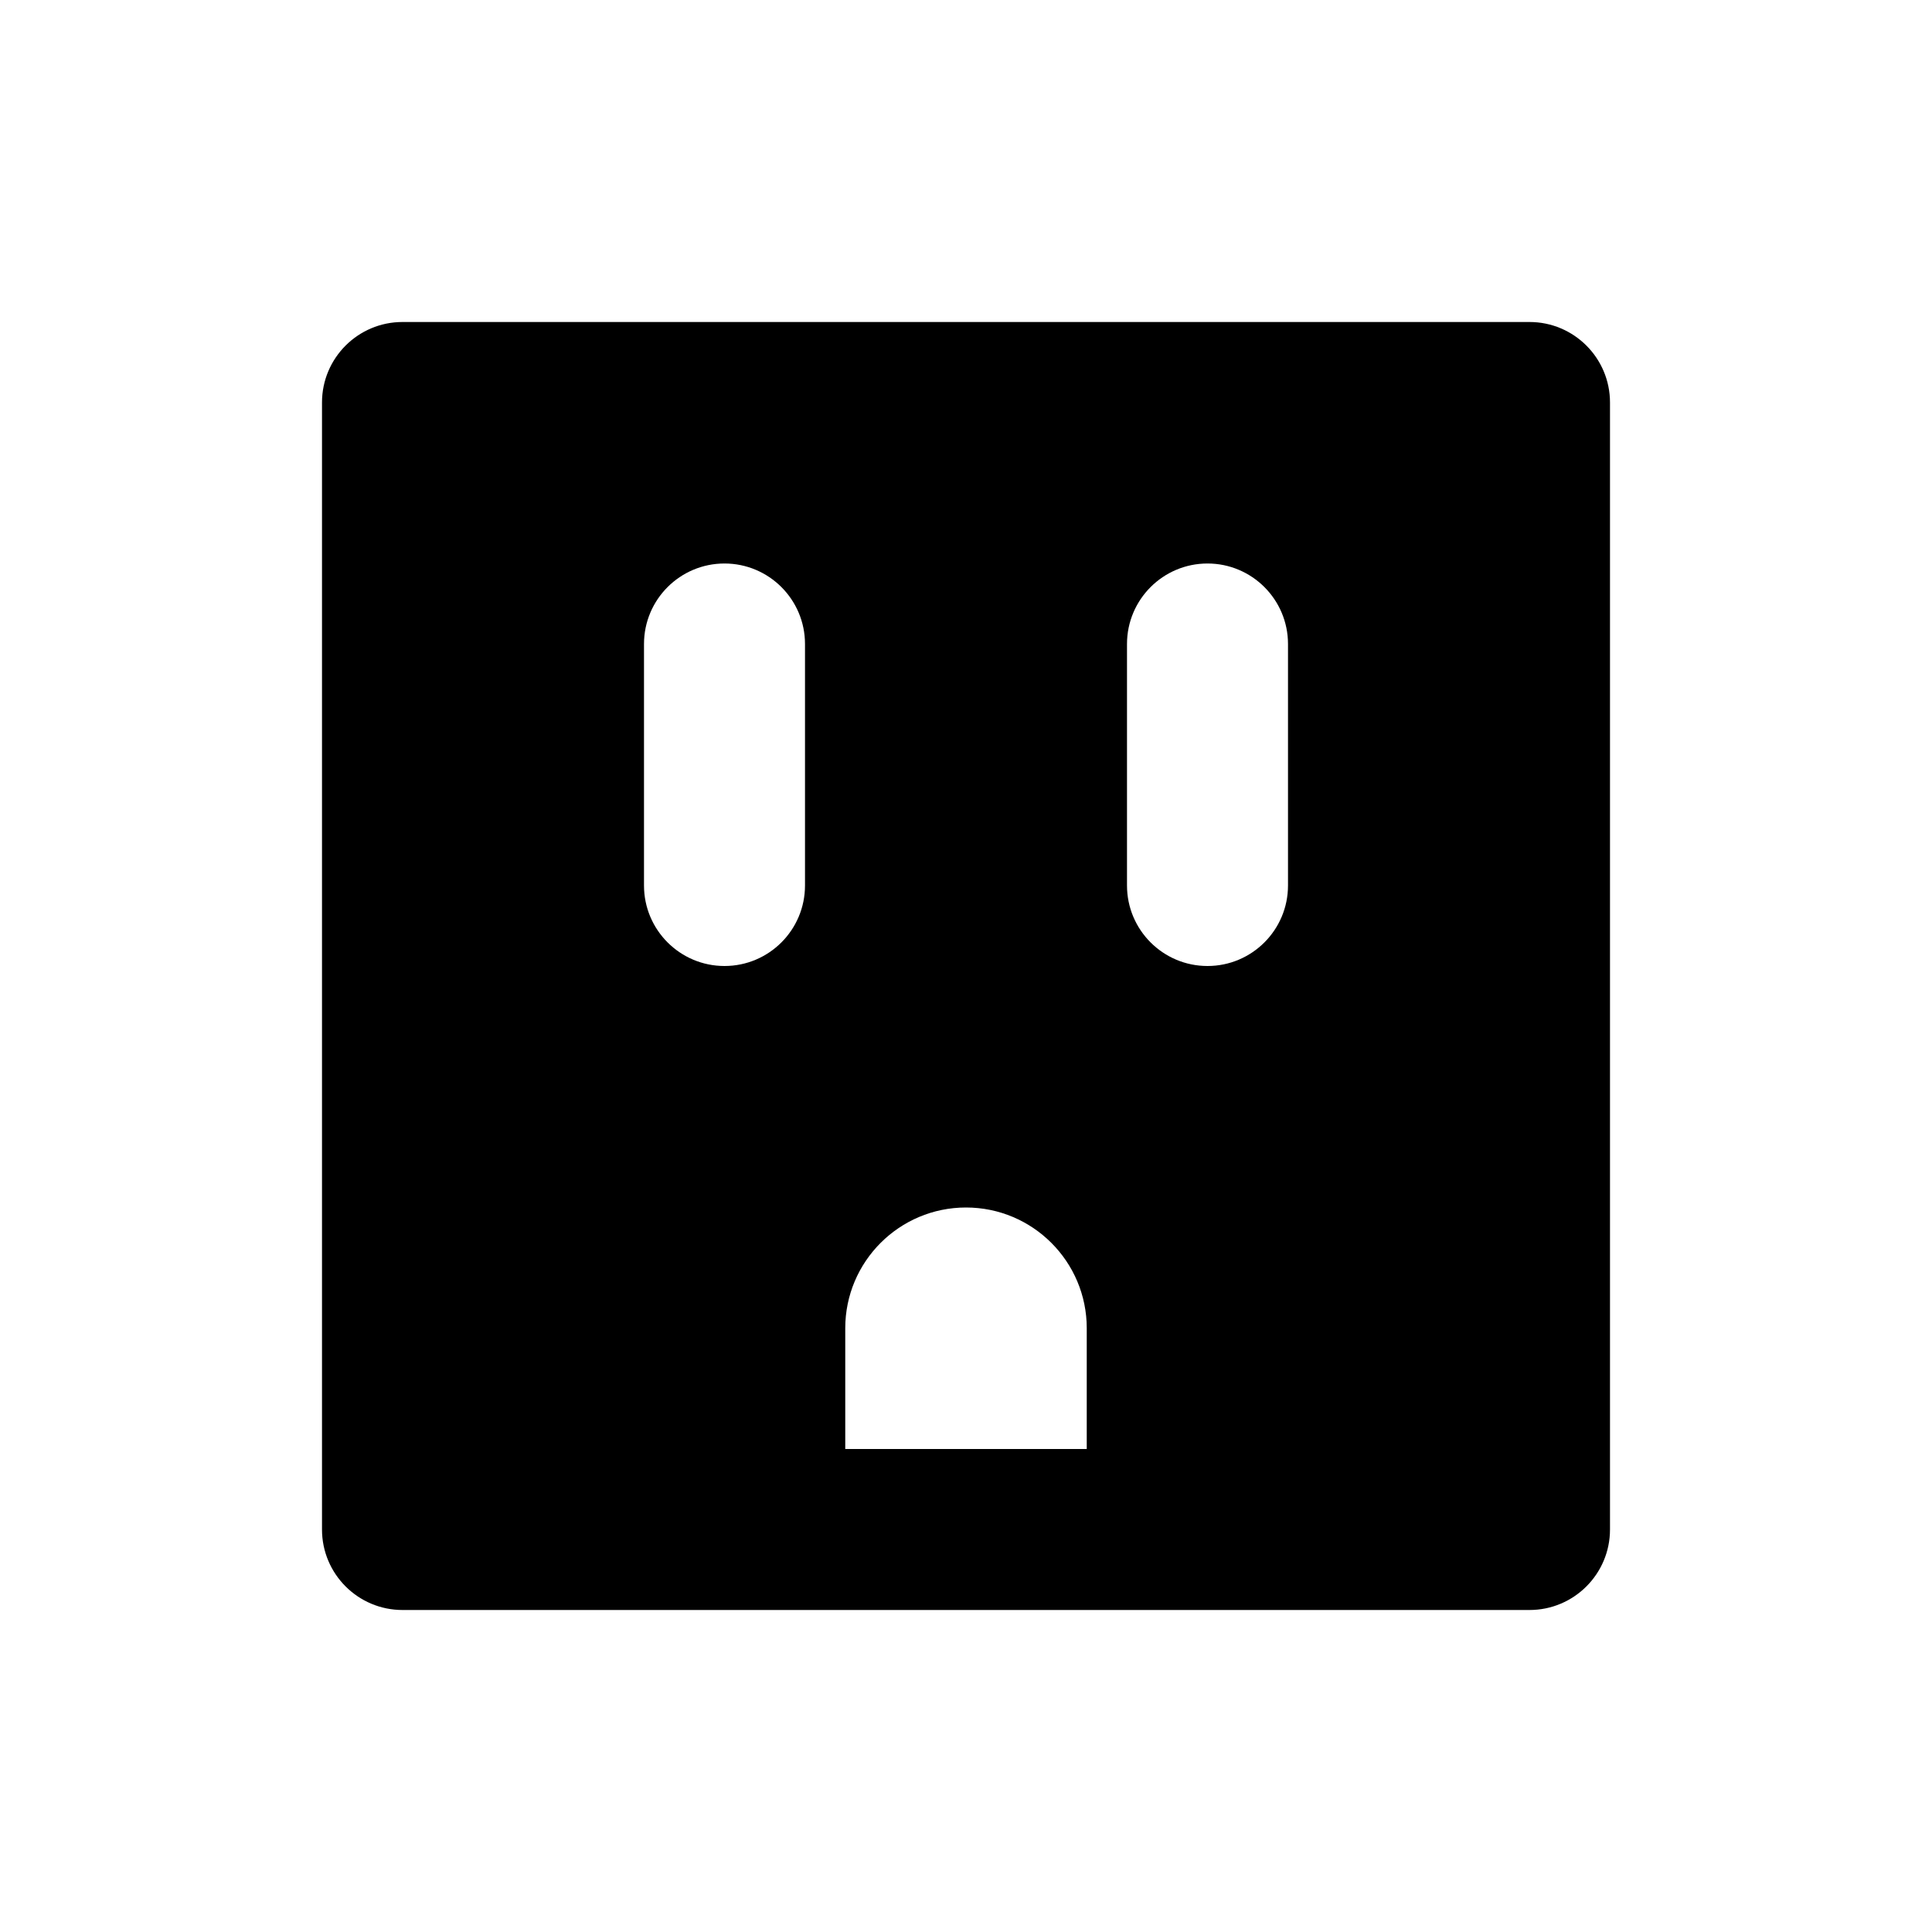 <?xml version="1.0" encoding="UTF-8"?>
<svg width="24px" height="24px" viewBox="0 0 24 24" version="1.1" xmlns="http://www.w3.org/2000/svg" xmlns:xlink="http://www.w3.org/1999/xlink">
      <path d="M5,4 L19,4 C19.552,4 20,4.448 20,5 L20,19 C20,19.552 19.552,20 19,20 L5,20 C4.448,20 4,19.552 4,19 L4,5 C4,4.448 4.448,4 5,4 Z M9,7 C8.448,7 8,7.448 8,8 L8,11 C8,11.552 8.448,12 9,12 C9.552,12 10,11.552 10,11 L10,8 C10,7.448 9.552,7 9,7 Z M12,15 C11.172,15 10.5,15.672 10.5,16.5 L10.5,18 L13.5,18 L13.5,16.5 C13.5,15.672 12.828,15 12,15 Z M15,7 C14.448,7 14,7.448 14,8 L14,11 C14,11.552 14.448,12 15,12 C15.552,12 16,11.552 16,11 L16,8 C16,7.448 15.552,7 15,7 Z" id="Combined-Shape" fill="#000000"></path>
   
</svg>
